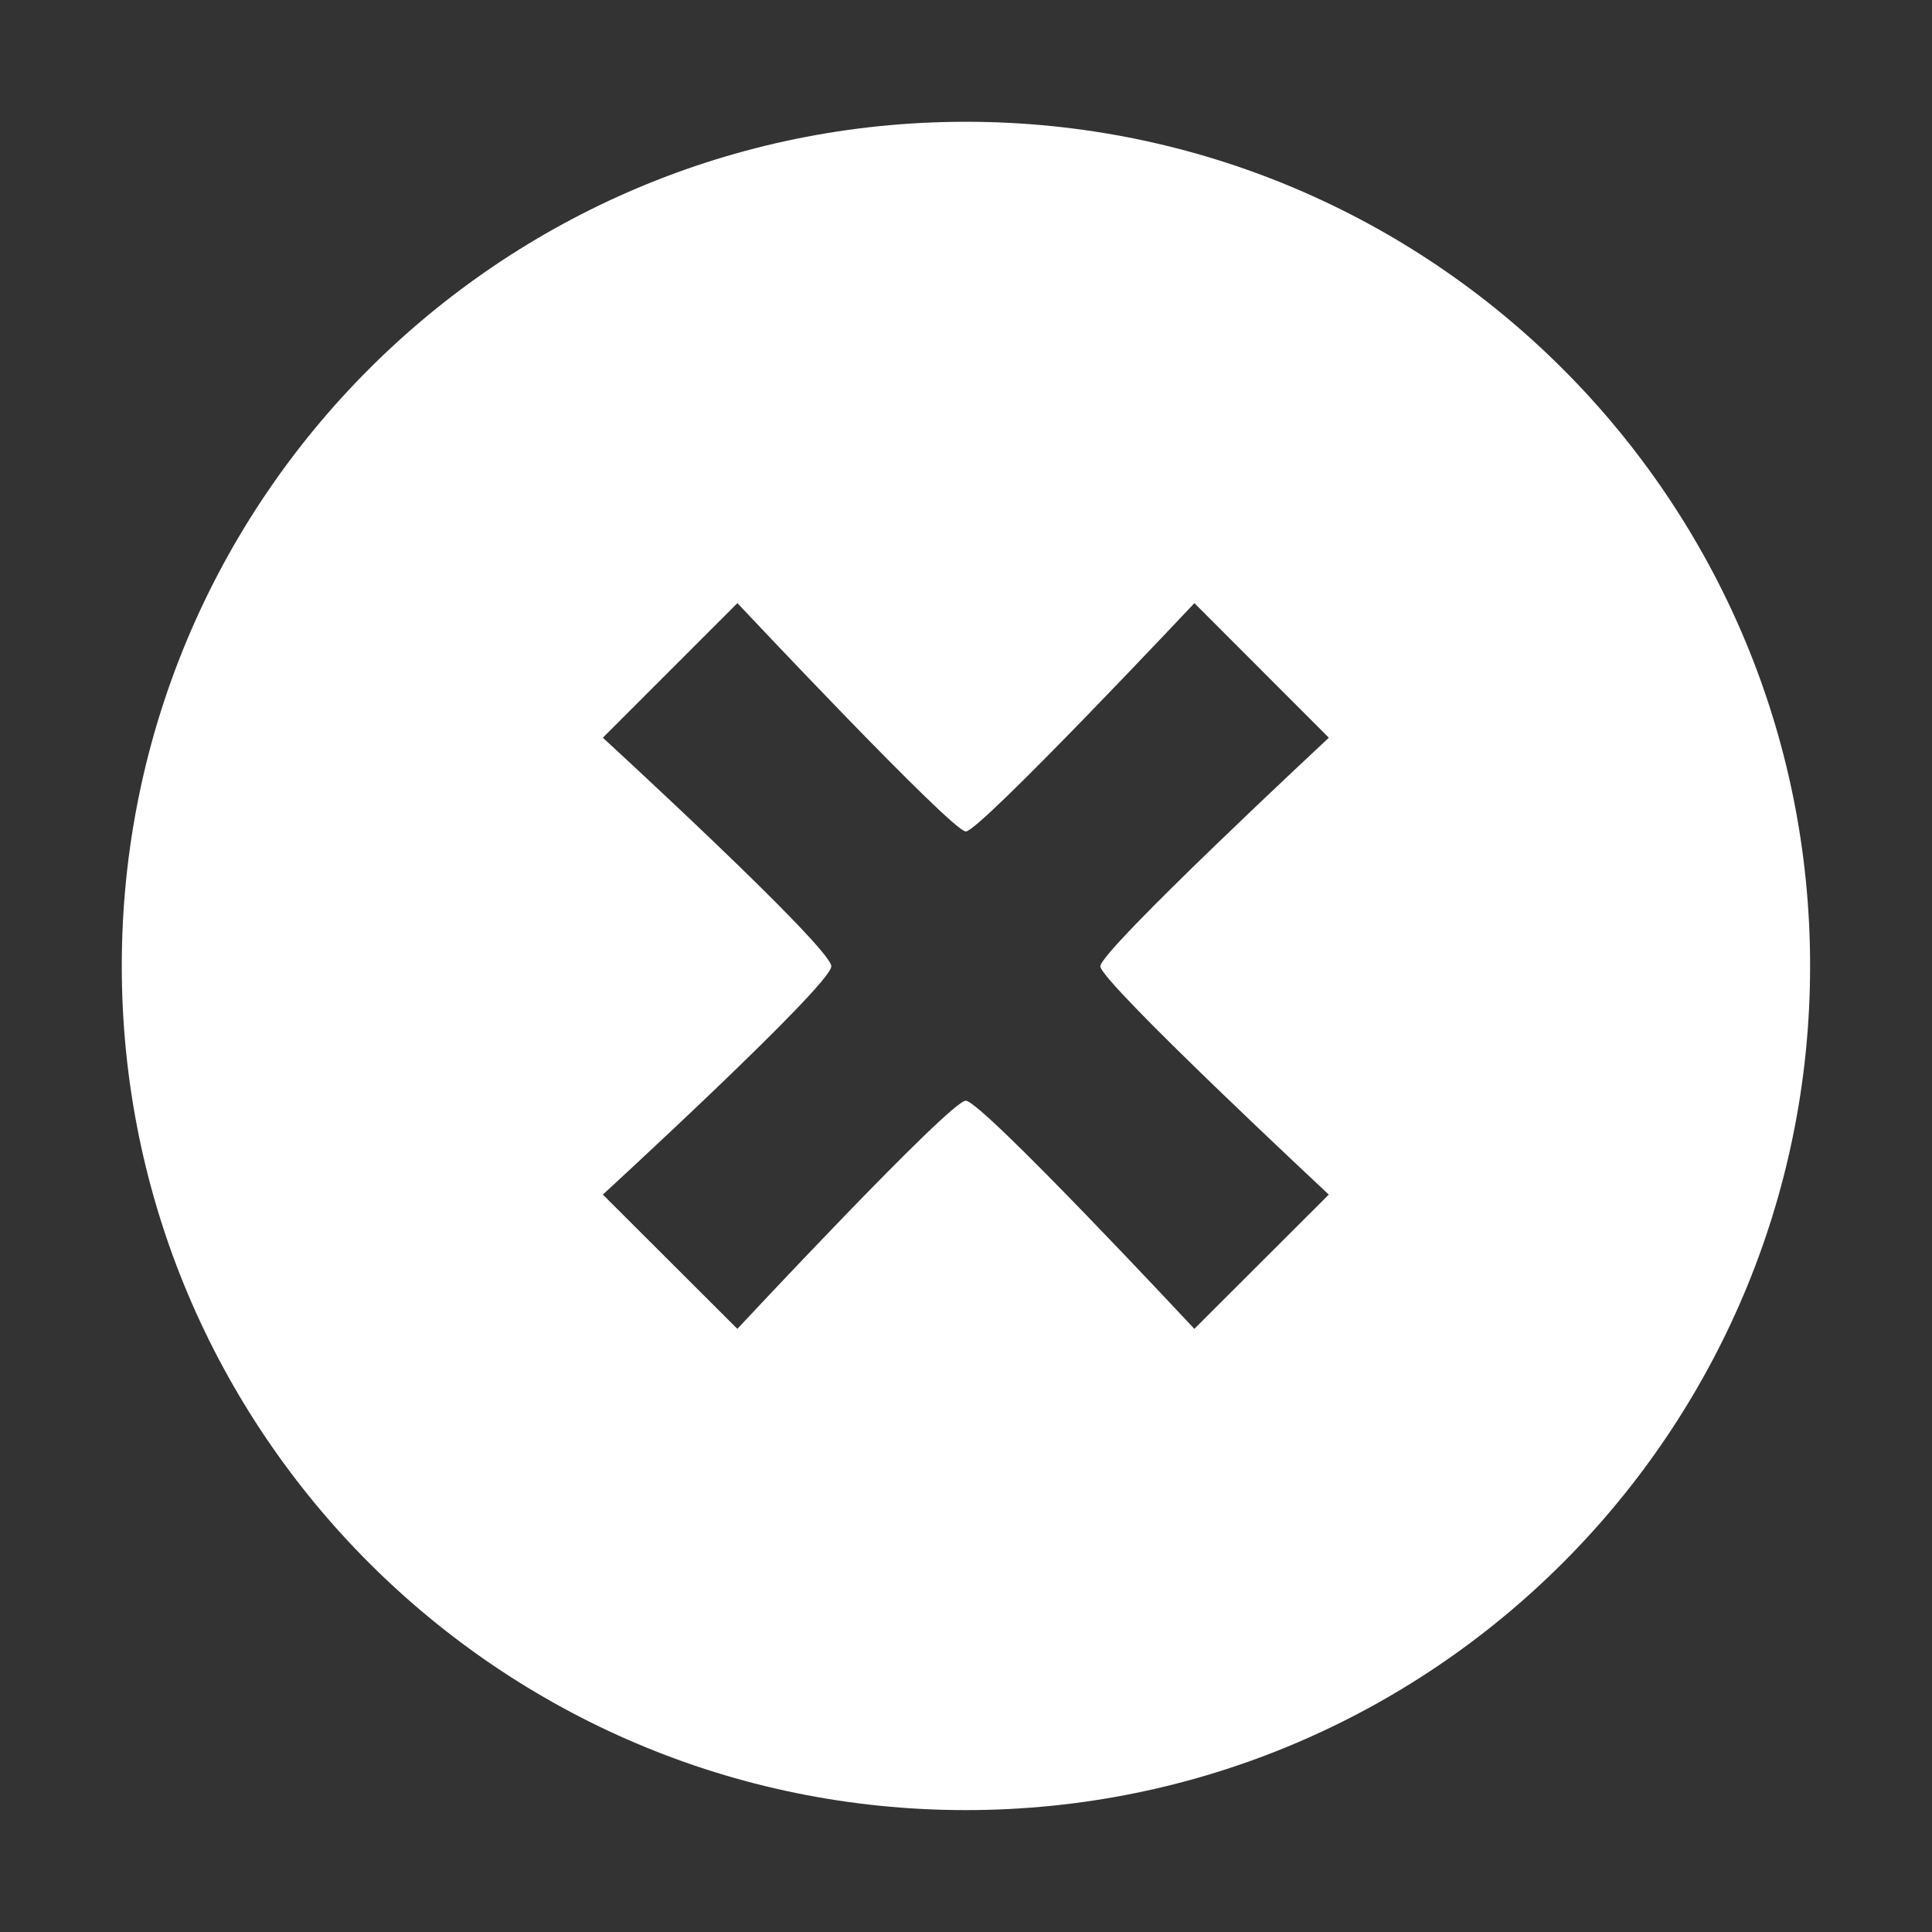 <?xml version="1.0" encoding="utf-8"?>
<!-- Generator: Adobe Illustrator 16.0.0, SVG Export Plug-In . SVG Version: 6.00 Build 0)  -->
<!DOCTYPE svg PUBLIC "-//W3C//DTD SVG 1.1//EN" "http://www.w3.org/Graphics/SVG/1.1/DTD/svg11.dtd">
<svg version="1.1" id="Capa_1" xmlns="http://www.w3.org/2000/svg" xmlns:xlink="http://www.w3.org/1999/xlink" x="0px" y="0px"
	 width="32px" height="32px" viewBox="-0.175 -0.35 32 32" enable-background="new -0.175 -0.35 32 32" xml:space="preserve">
<rect x="-0.175" y="-0.35" width="32" height="32" fill="#333333" stroke="none"/>
<g id="c142_x">
	<path fill="#FFFFFF" d="M15.822,1.667c-7.722,0-13.98,6.261-13.98,13.982c0,7.721,6.259,13.982,13.98,13.982
		c7.725,0,13.984-6.262,13.984-13.982C29.807,7.928,23.547,1.667,15.822,1.667z M21.834,19.436l-2.227,2.224
		c0,0-3.523-3.779-3.786-3.779c-0.259,0-3.783,3.779-3.783,3.779L9.81,19.436c0,0,3.784-3.472,3.784-3.781
		c0-0.313-3.784-3.786-3.784-3.786l2.229-2.229c0,0,3.553,3.782,3.783,3.782c0.231,0,3.786-3.782,3.786-3.782l2.227,2.229
		c0,0-3.785,3.522-3.785,3.786C18.049,15.907,21.834,19.436,21.834,19.436z"/>
</g>
<g id="Capa_1_1_">
</g>
</svg>
